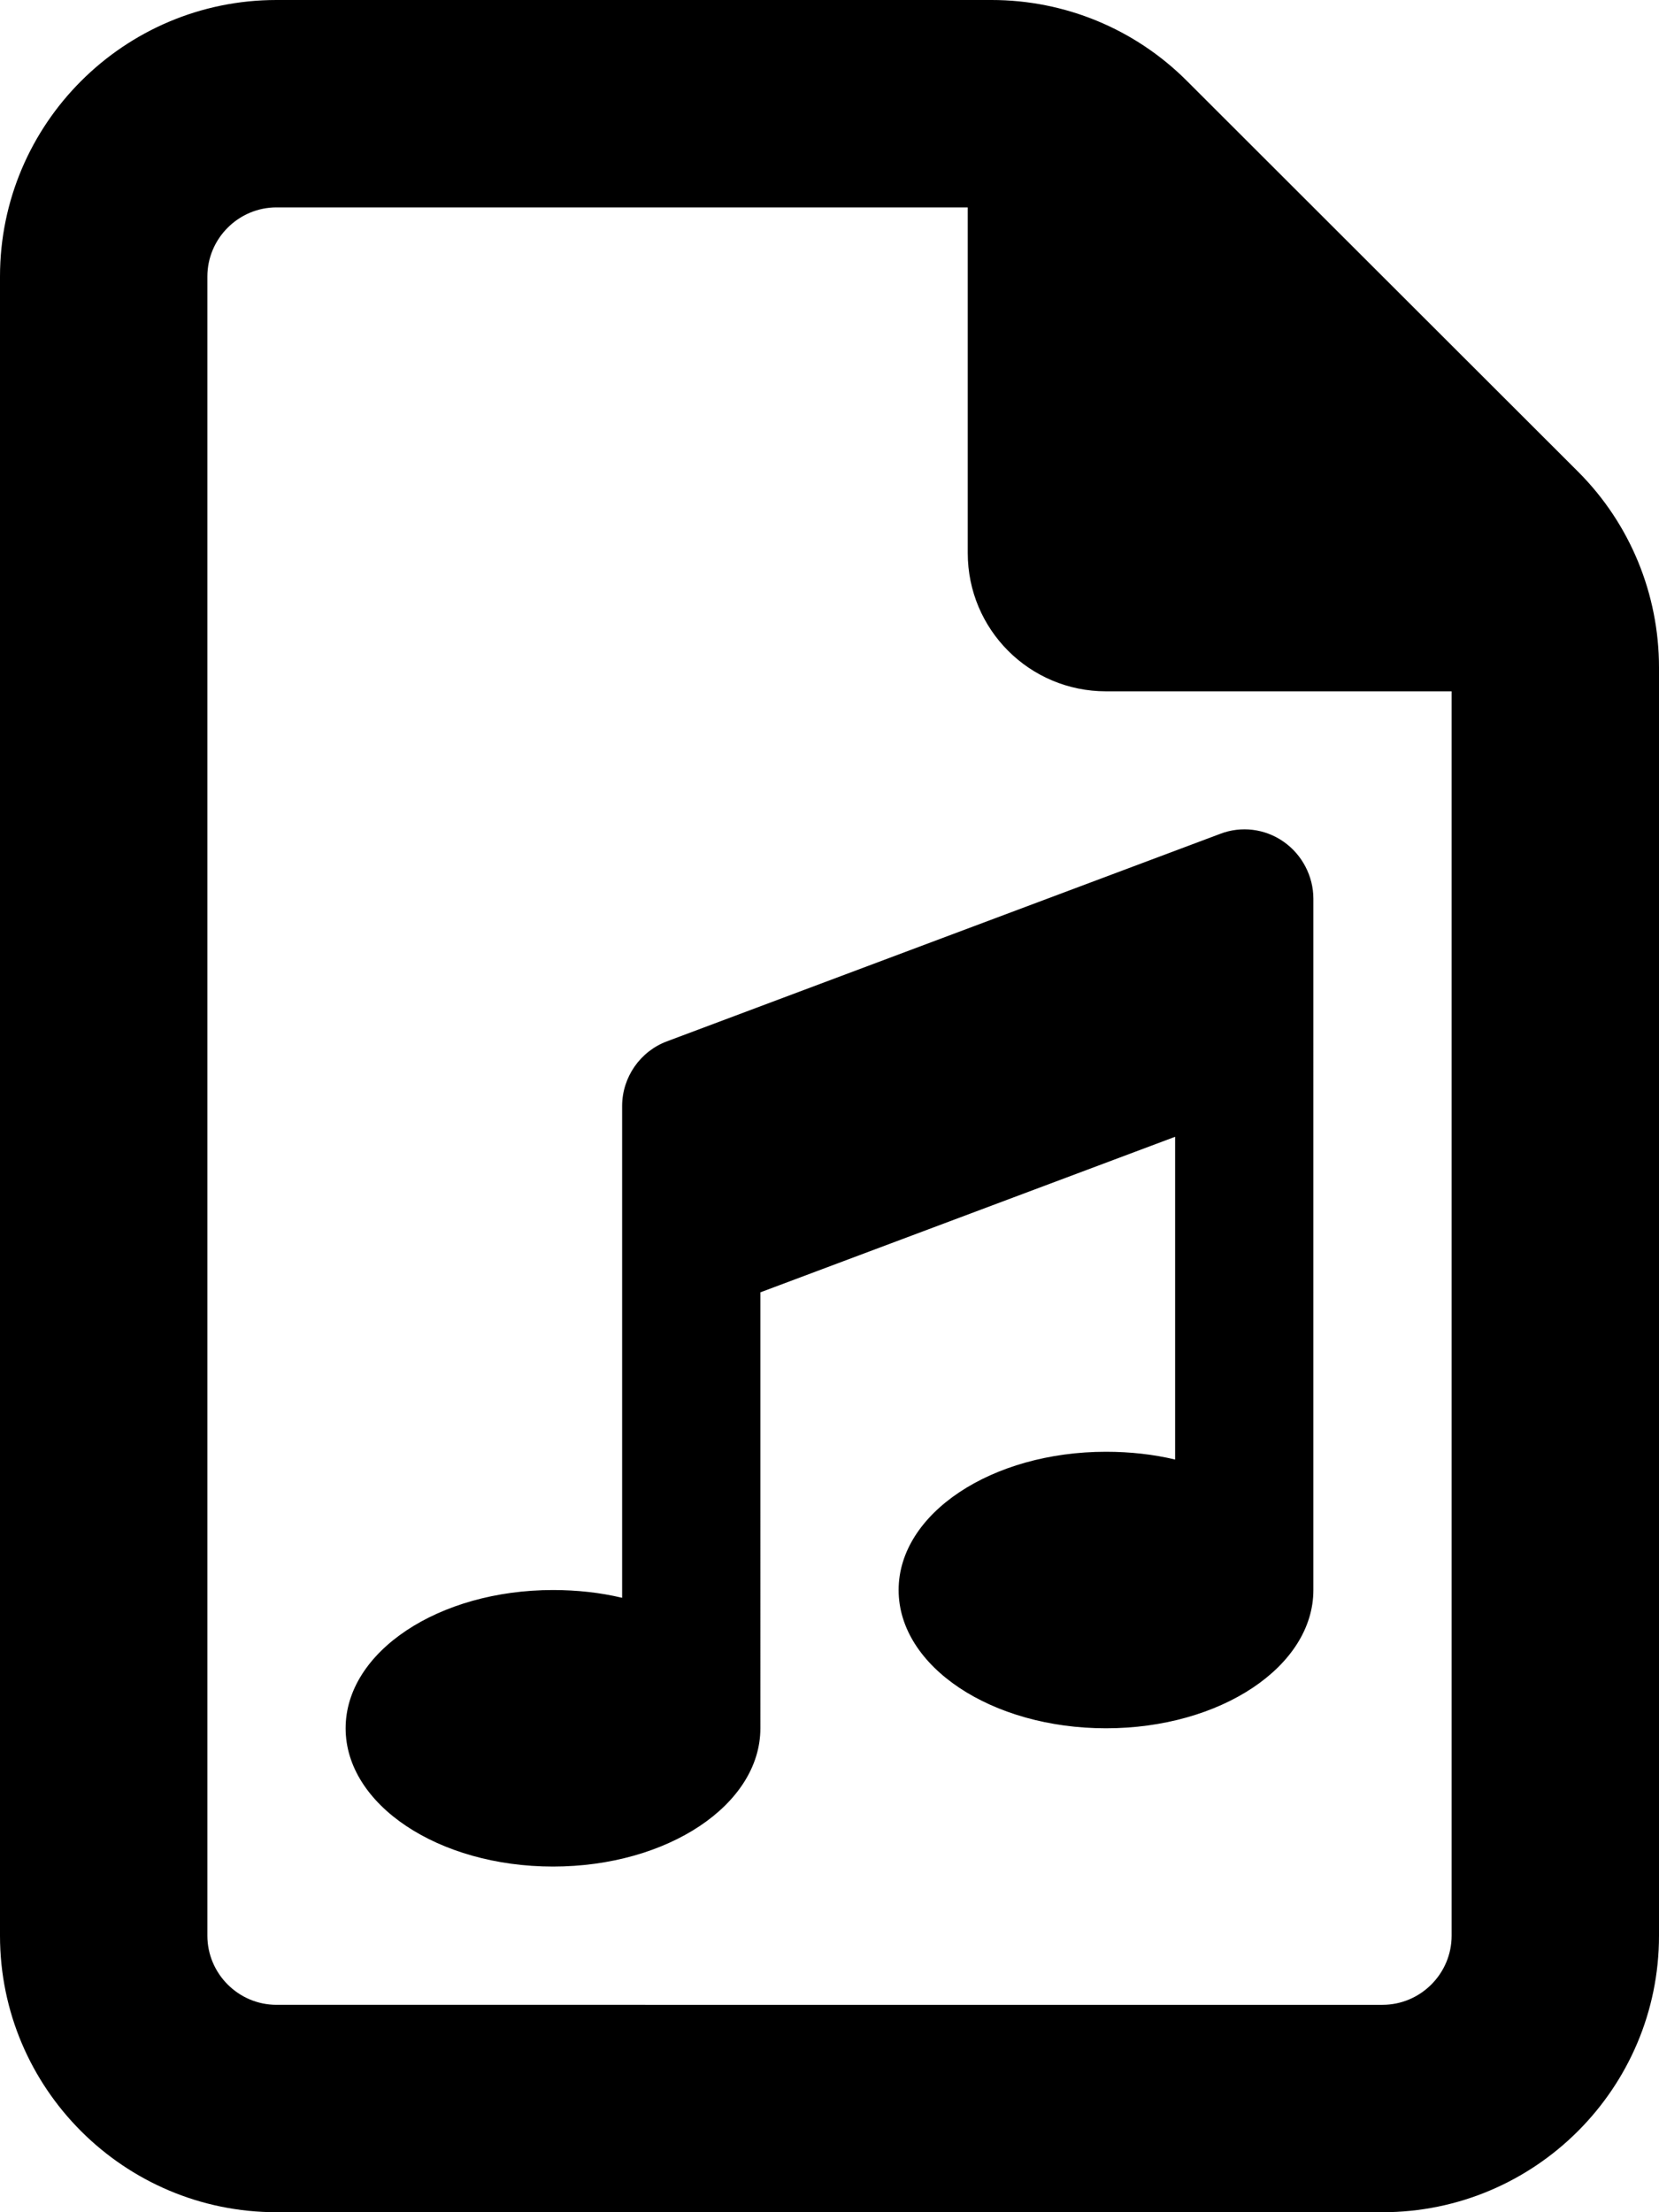 <svg xmlns="http://www.w3.org/2000/svg" viewBox="0 0 384 512"><!--! Font Awesome Pro 6.5.0 by @fontawesome - https://fontawesome.com License - https://fontawesome.com/license (Commercial License) Copyright 2023 Fonticons, Inc. --><path d="M64 464c-8.8 0-16-7.2-16-16V64c0-8.8 7.2-16 16-16H224v80c0 17.7 14.3 32 32 32h80V448c0 8.8-7.2 16-16 16H64zM64 0C28.7 0 0 28.7 0 64V448c0 35.3 28.7 64 64 64H320c35.3 0 64-28.7 64-64V154.5c0-17-6.7-33.3-18.7-45.3L274.7 18.7C262.7 6.7 246.5 0 229.5 0H64zM304 208c0-5.2-2.6-10.2-6.9-13.2s-9.8-3.7-14.7-1.8l-128 48c-6.2 2.3-10.4 8.3-10.4 15v32 81.8c-5-1.2-10.4-1.8-16-1.8c-26.5 0-48 14.3-48 32s21.5 32 48 32s48-14.3 48-32V299.1l96-36v74.7c-5-1.2-10.4-1.8-16-1.8c-26.5 0-48 14.3-48 32s21.5 32 48 32s48-14.3 48-32V240 208z"/></svg>
